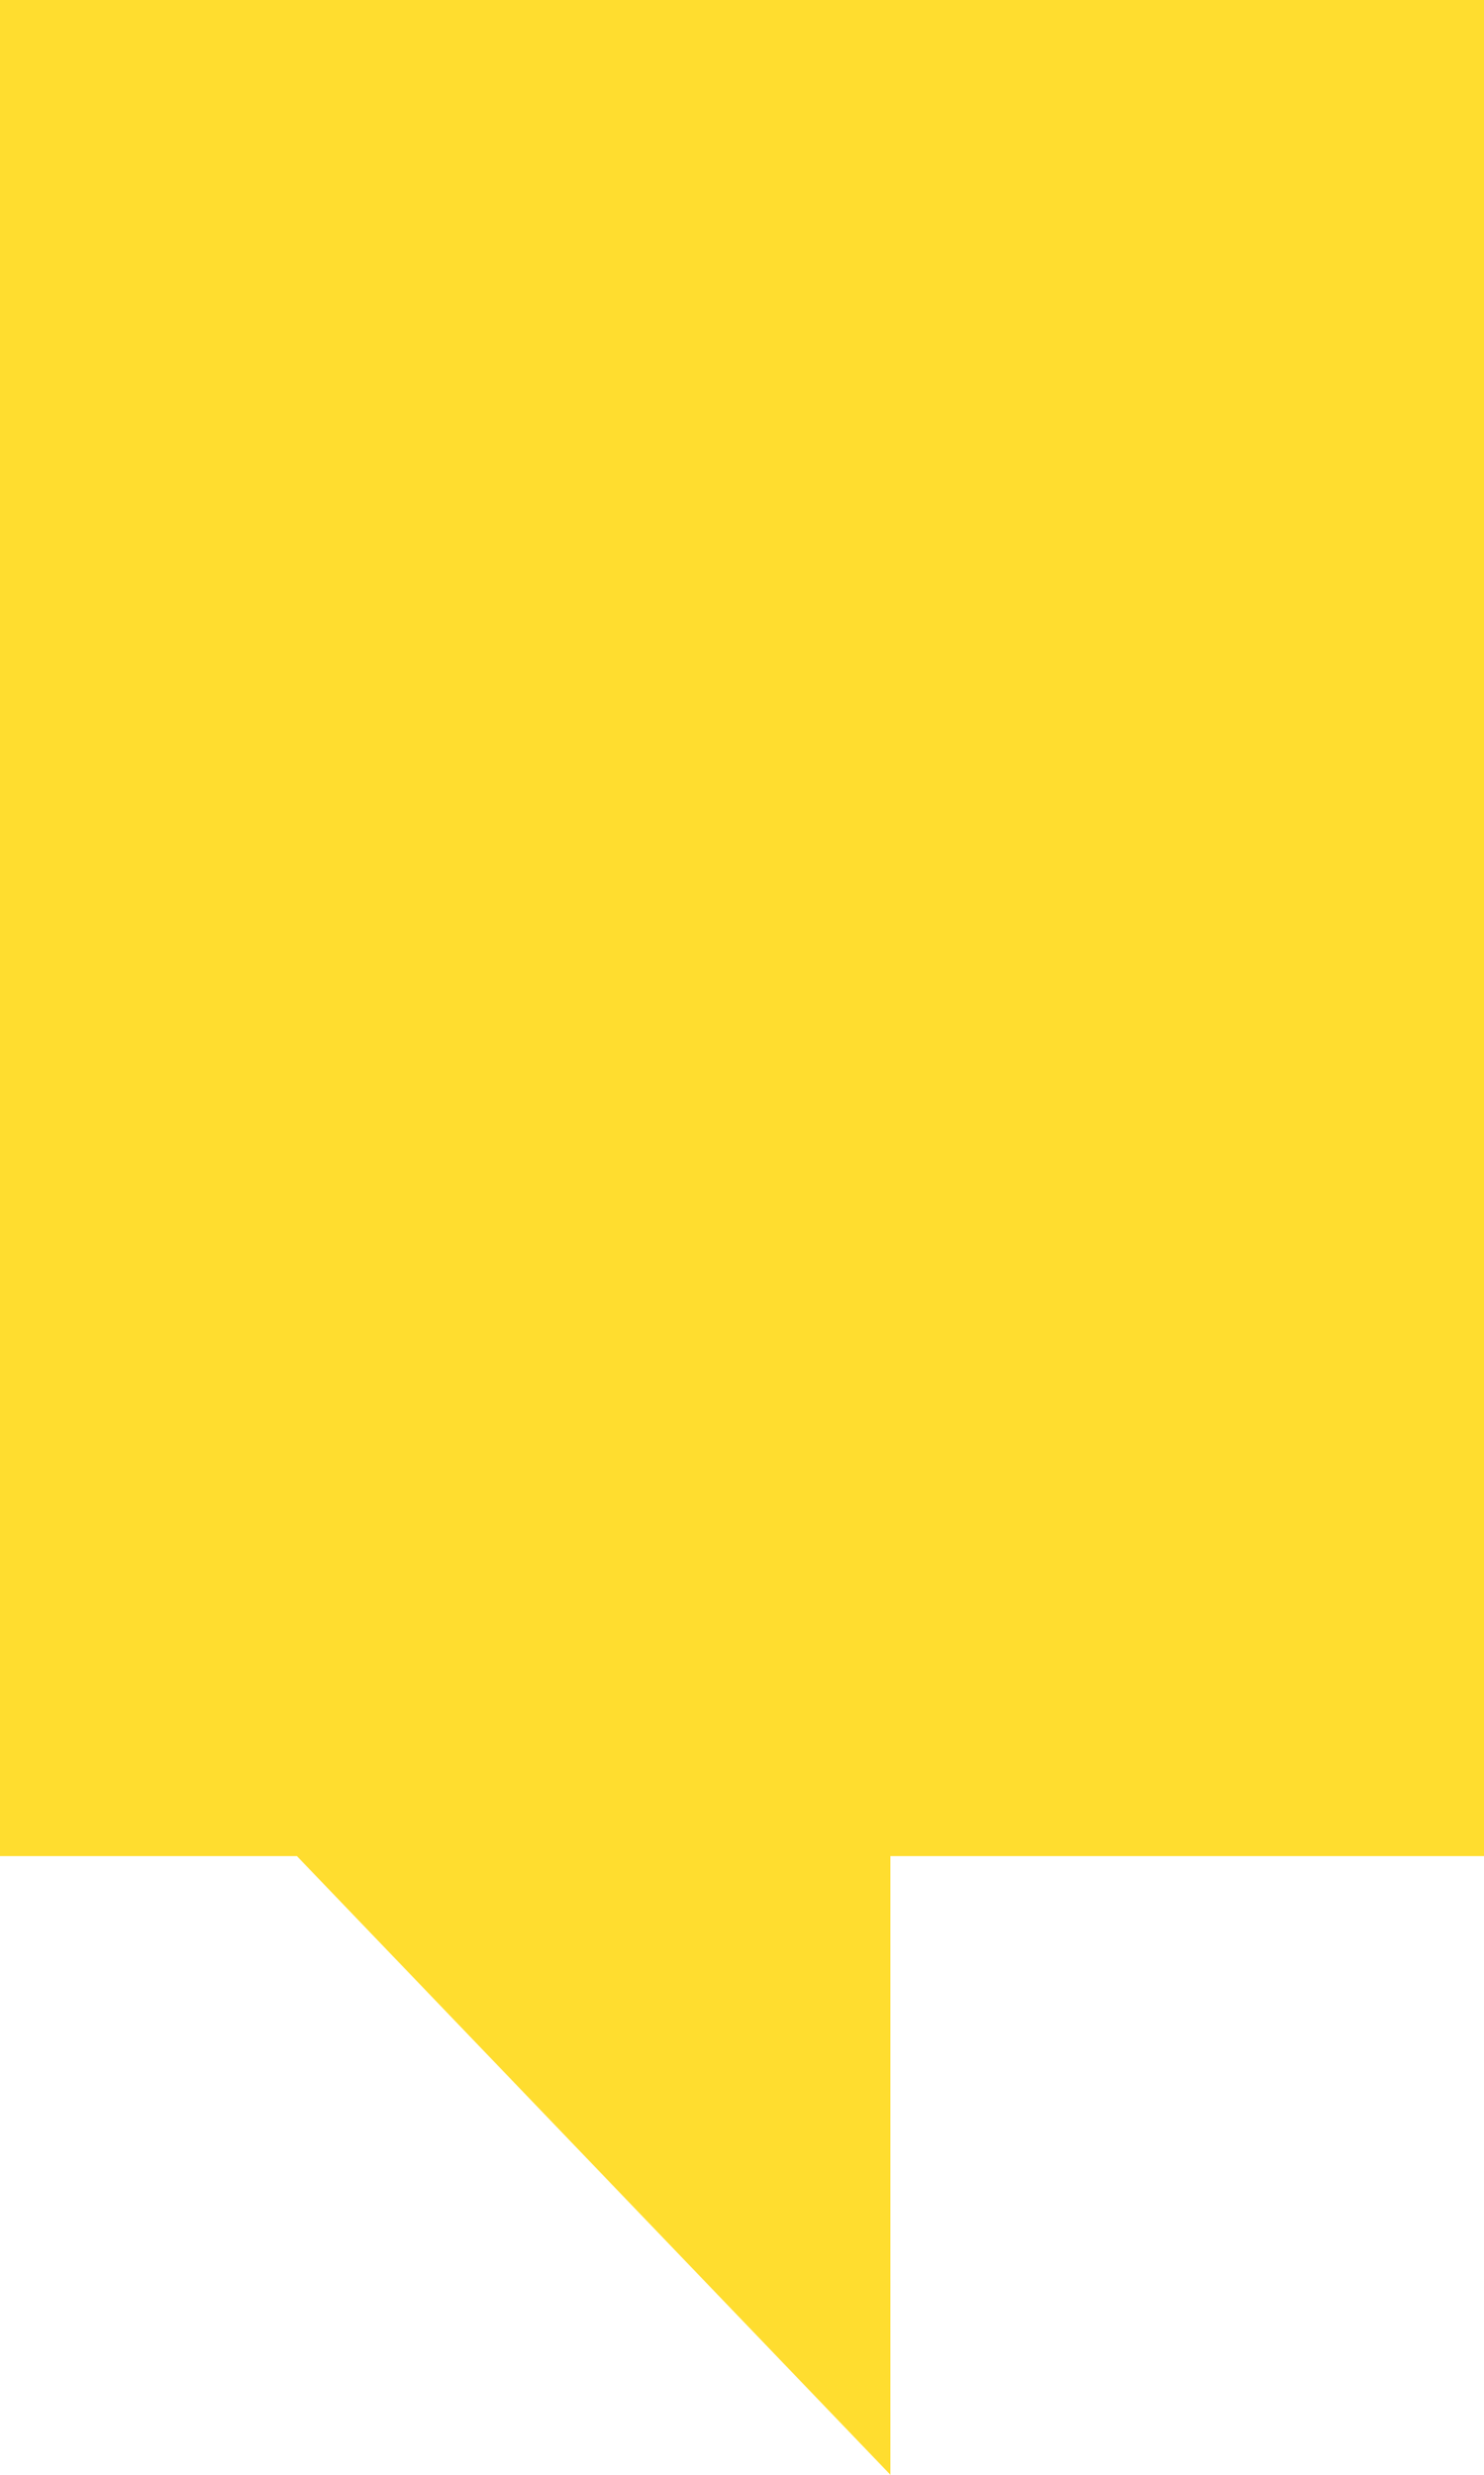 <?xml version="1.0" encoding="UTF-8"?>
<svg width="15px" height="25px" viewBox="0 0 15 25" version="1.1" xmlns="http://www.w3.org/2000/svg" xmlns:xlink="http://www.w3.org/1999/xlink">
    <!-- Generator: Sketch 64 (93537) - https://sketch.com -->
    <title>ppf-box copy</title>
    <desc>Created with Sketch.</desc>
    <g id="Learning" stroke="none" stroke-width="1" fill="none" fill-rule="evenodd">
        <g id="Learning-and-leadership-Copy" transform="translate(-527, -1997)" fill="#FFDD2F">
            <g id="testimonial" transform="translate(107, 1817)">
                <g id="Group-14" transform="translate(420, 180)">
                    <g id="ppf-box/yellow" transform="translate(7.5, 12.5) scale(1, -1) translate(-7.5, -12.5) ">
                        <path d="M15,-1.98951966e-13 L15,18.75 L11.999,18.75 L6,25 L6,18.75 L0,18.75 L0,-1.98951966e-13 L15,-1.98951966e-13 Z" id="Combined-Shape" transform="translate(7.5, 12.5) rotate(180) translate(-7.5, -12.5) "></path>
                    </g>
                </g>
            </g>
        </g>
    </g>
</svg>